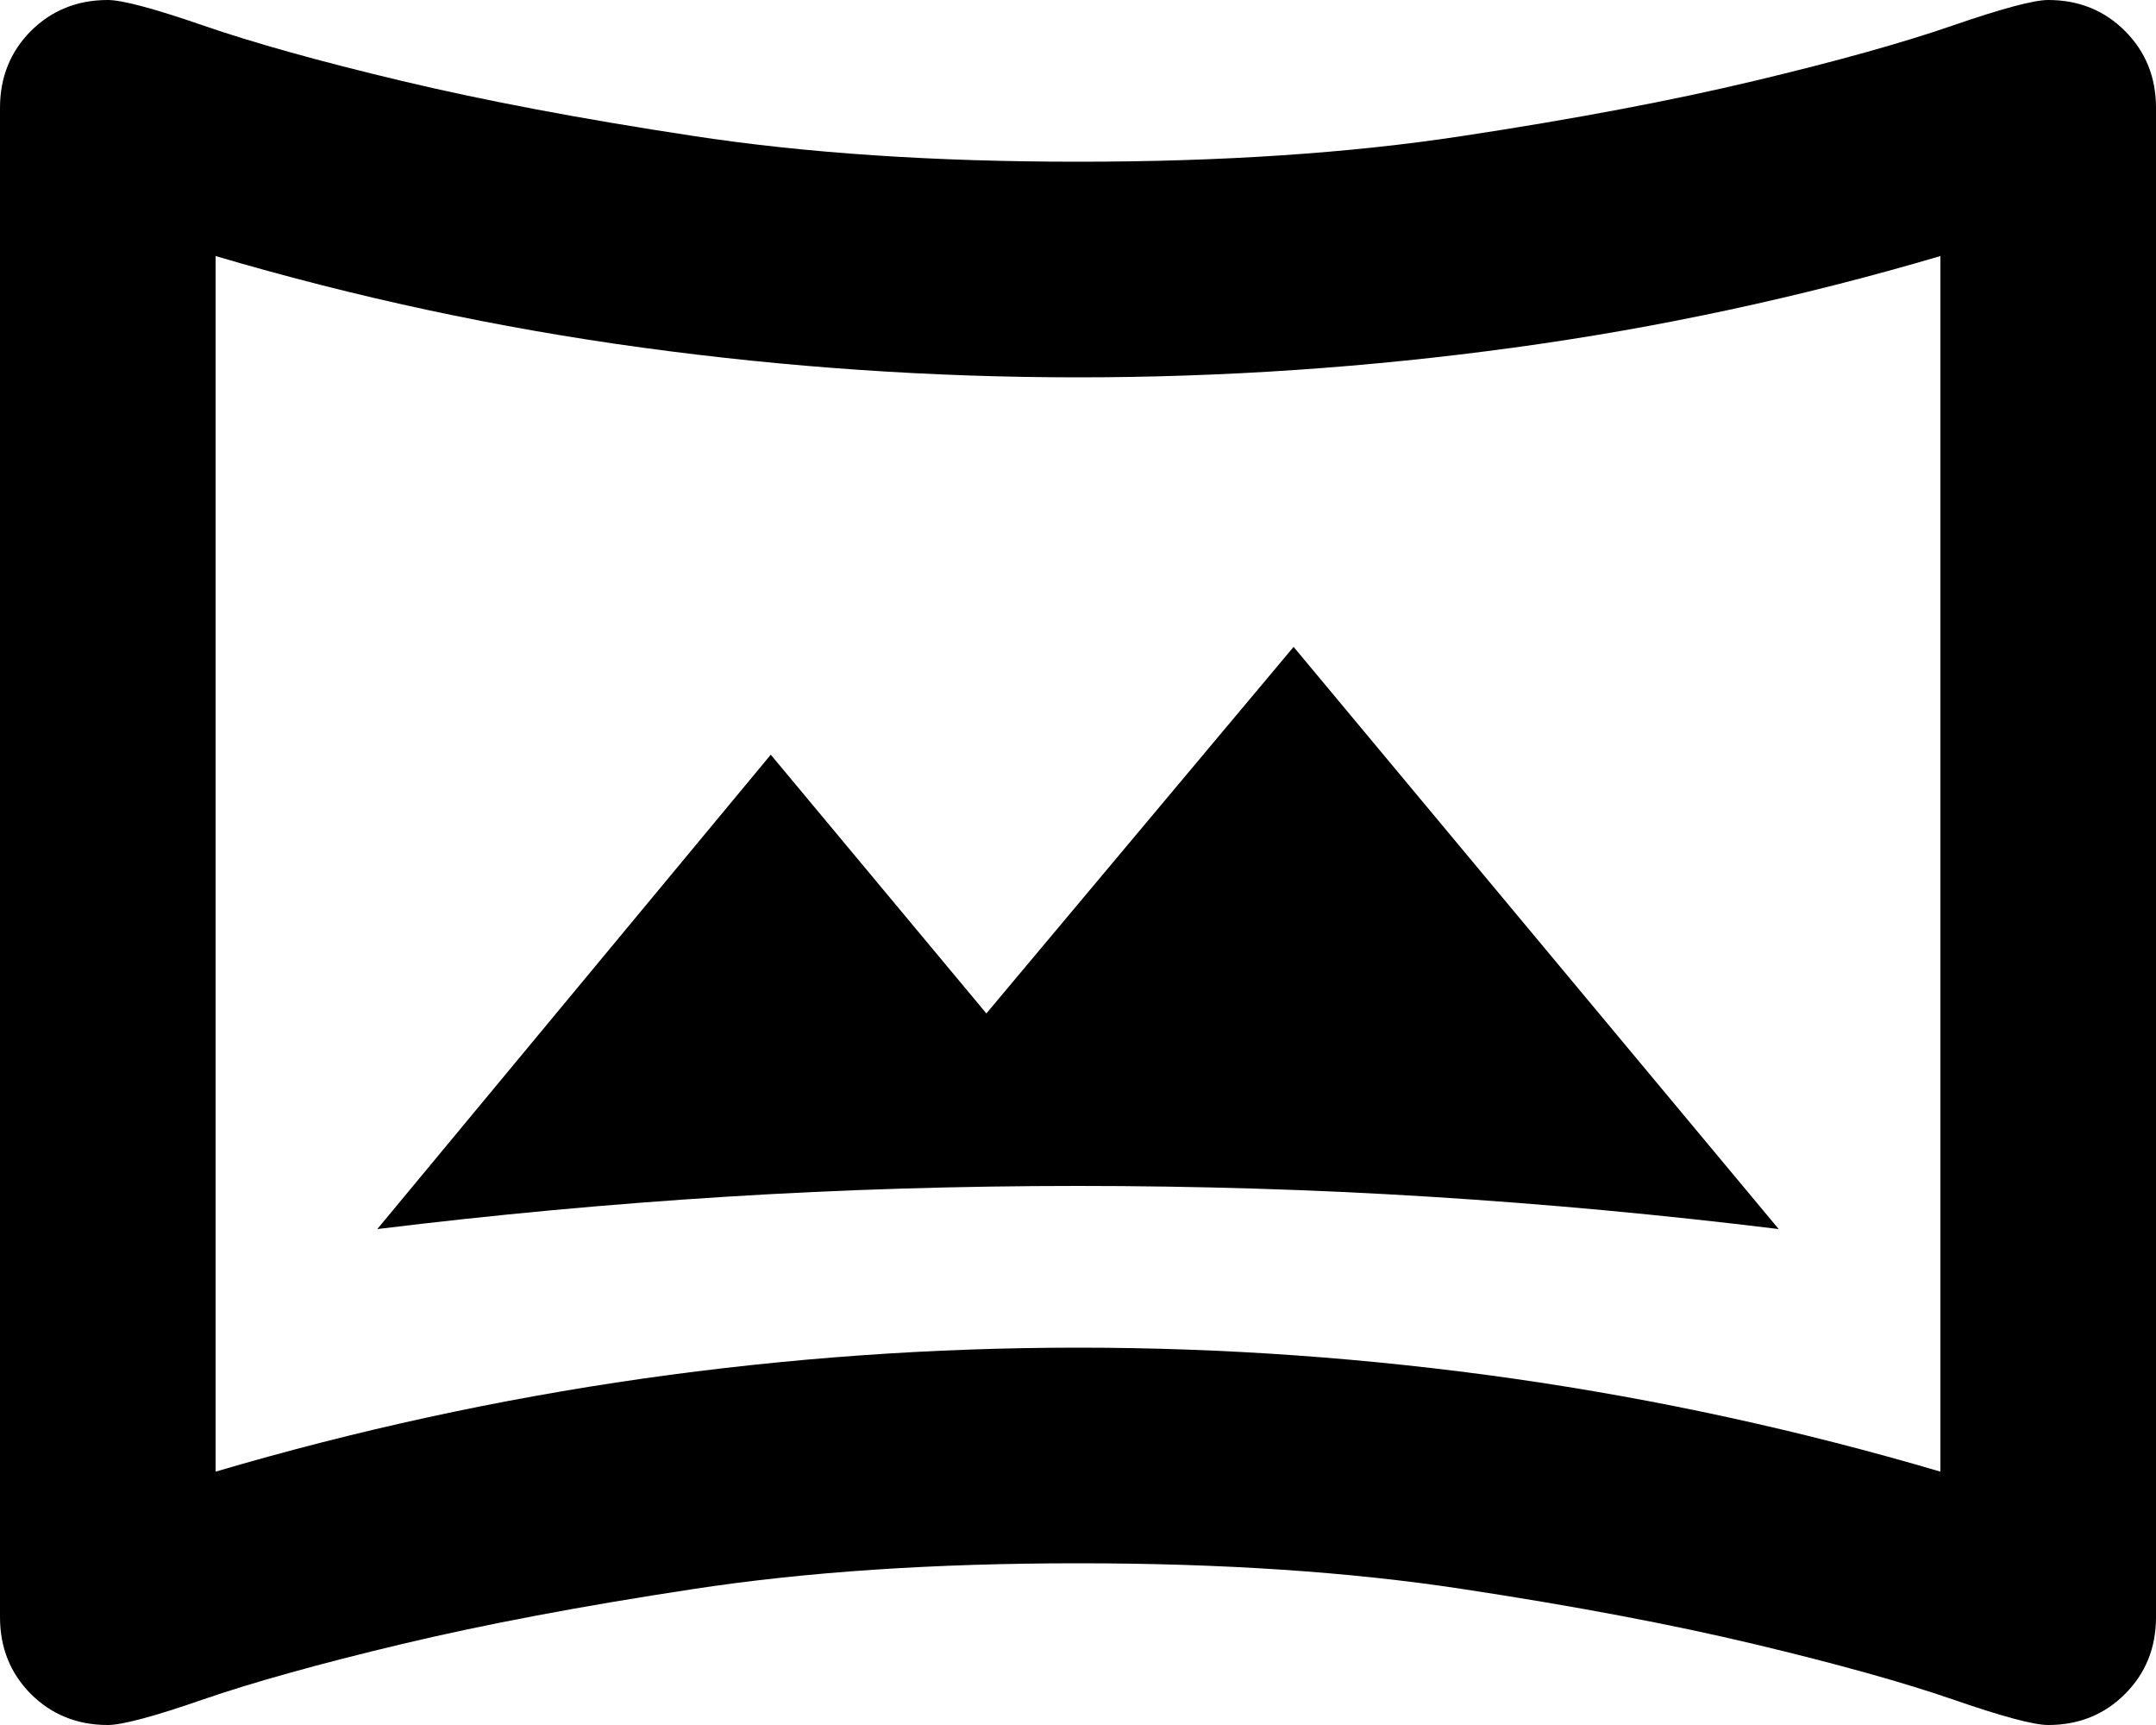 <svg width="20" height="16" viewBox="0 0 20 16" xmlns="http://www.w3.org/2000/svg">
<path d="M3.5 11.4C4.583 11.267 5.662 11.167 6.737 11.1C7.812 11.033 8.9 11 10 11C11.1 11 12.188 11.033 13.262 11.1C14.338 11.167 15.417 11.267 16.5 11.4L12 6L9.15 9.4L7.15 7L3.5 11.4ZM1 16C0.717 16 0.479 15.904 0.287 15.713C0.096 15.521 0 15.283 0 15V1C0 0.717 0.096 0.479 0.287 0.287C0.479 0.096 0.717 0 1 0C1.133 0 1.429 0.079 1.887 0.237C2.346 0.396 2.958 0.567 3.725 0.75C4.492 0.933 5.396 1.104 6.438 1.262C7.479 1.421 8.667 1.5 10 1.5C11.333 1.5 12.521 1.421 13.562 1.262C14.604 1.104 15.508 0.933 16.275 0.75C17.042 0.567 17.654 0.396 18.113 0.237C18.571 0.079 18.867 0 19 0C19.283 0 19.521 0.096 19.712 0.287C19.904 0.479 20 0.717 20 1V15C20 15.283 19.904 15.521 19.712 15.713C19.521 15.904 19.283 16 19 16C18.867 16 18.571 15.921 18.113 15.762C17.654 15.604 17.042 15.433 16.275 15.25C15.508 15.067 14.604 14.896 13.562 14.738C12.521 14.579 11.333 14.5 10 14.5C8.667 14.5 7.479 14.579 6.438 14.738C5.396 14.896 4.492 15.067 3.725 15.25C2.958 15.433 2.346 15.604 1.887 15.762C1.429 15.921 1.133 16 1 16ZM2 13.65C3.3 13.267 4.621 12.979 5.963 12.787C7.304 12.596 8.65 12.5 10 12.5C11.35 12.5 12.696 12.596 14.037 12.787C15.379 12.979 16.7 13.267 18 13.65V2.375C16.7 2.758 15.379 3.042 14.037 3.225C12.696 3.408 11.35 3.5 10 3.5C8.65 3.5 7.304 3.408 5.963 3.225C4.621 3.042 3.3 2.758 2 2.375V13.65Z" />
</svg>
